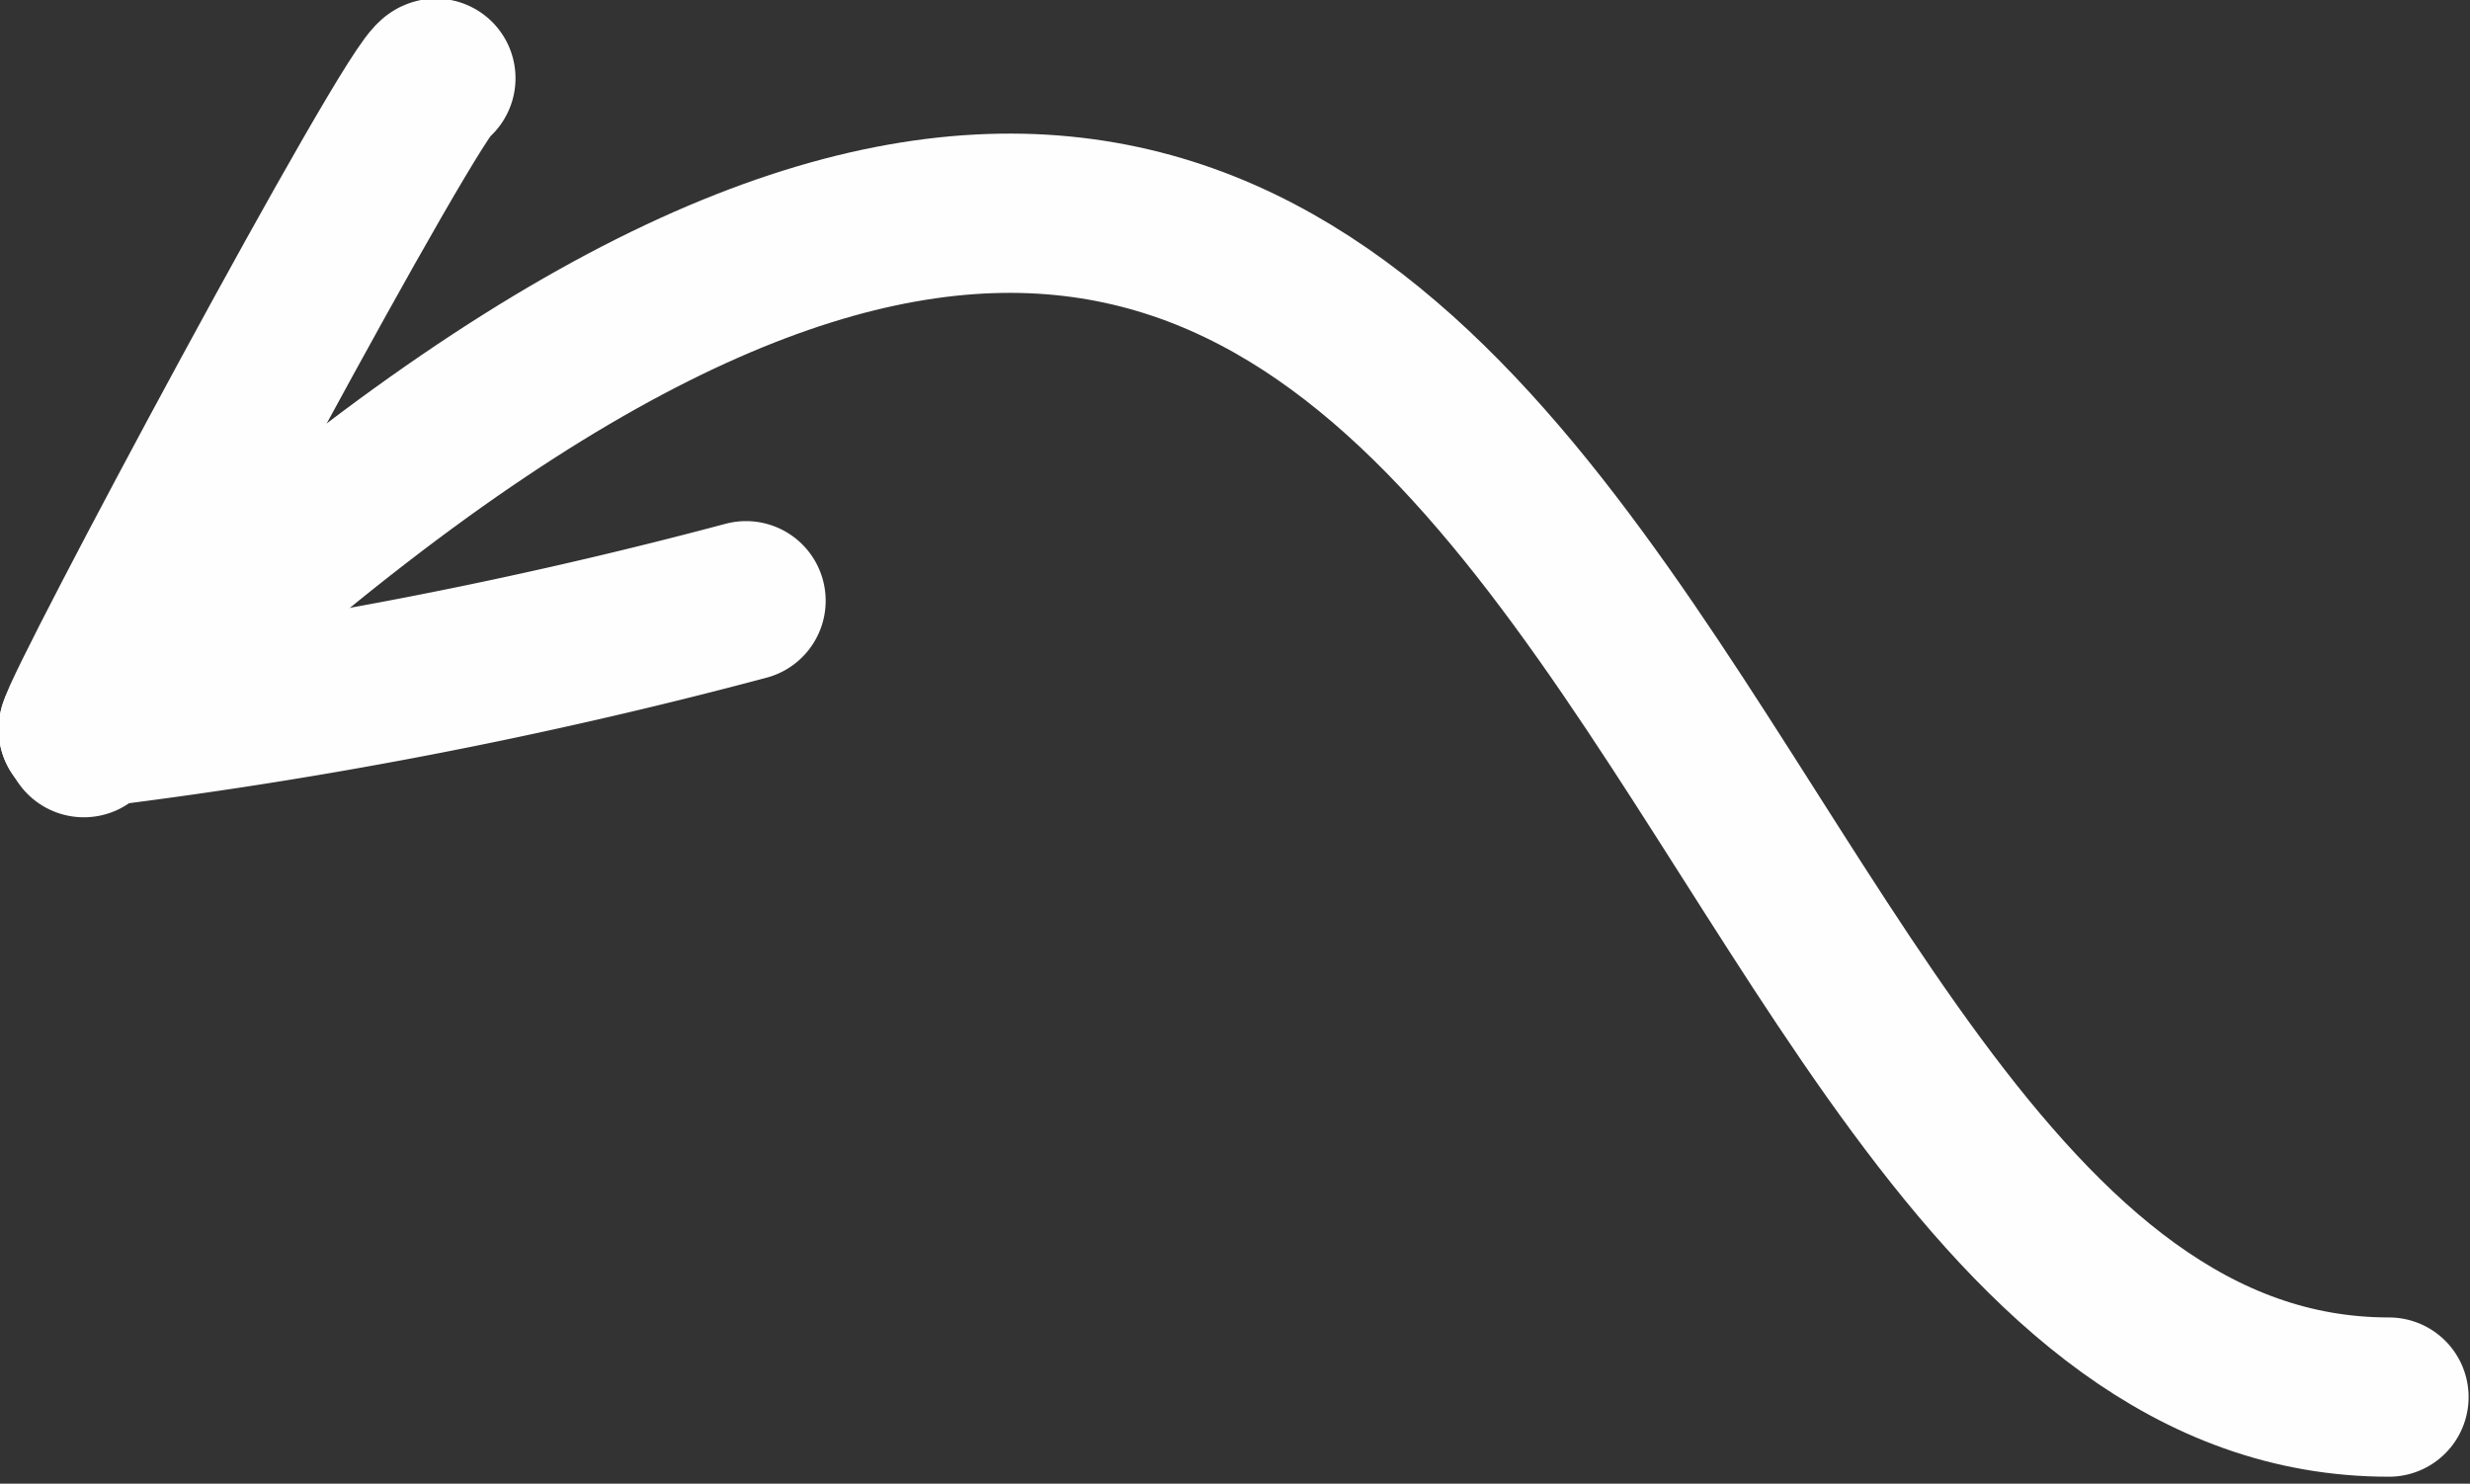 <svg xmlns="http://www.w3.org/2000/svg" viewBox="0 0 8.84 5.31"><rect x="0" y="0" width="8.84" height="5.31" fill="#333333" stroke="none"/><defs><style>.cls-1{fill:none;stroke:#fefefe;stroke-linecap:round;stroke-miterlimit:22.93;stroke-width:0.57px;}</style></defs><title>sipka</title><g id="Vrstva_2" data-name="Vrstva 2"><g id="Vrstva_1-2" data-name="Vrstva 1"><path class="cls-1" d="M8.55,5C5.74,5,5.87-2.68.3,2.64"/><path class="cls-1" d="M.28,2.61a17.25,17.25,0,0,0,2.39-.46"/><path class="cls-1" d="M1.56.28C1.49.29.29,2.53.28,2.61"/></g></g></svg>